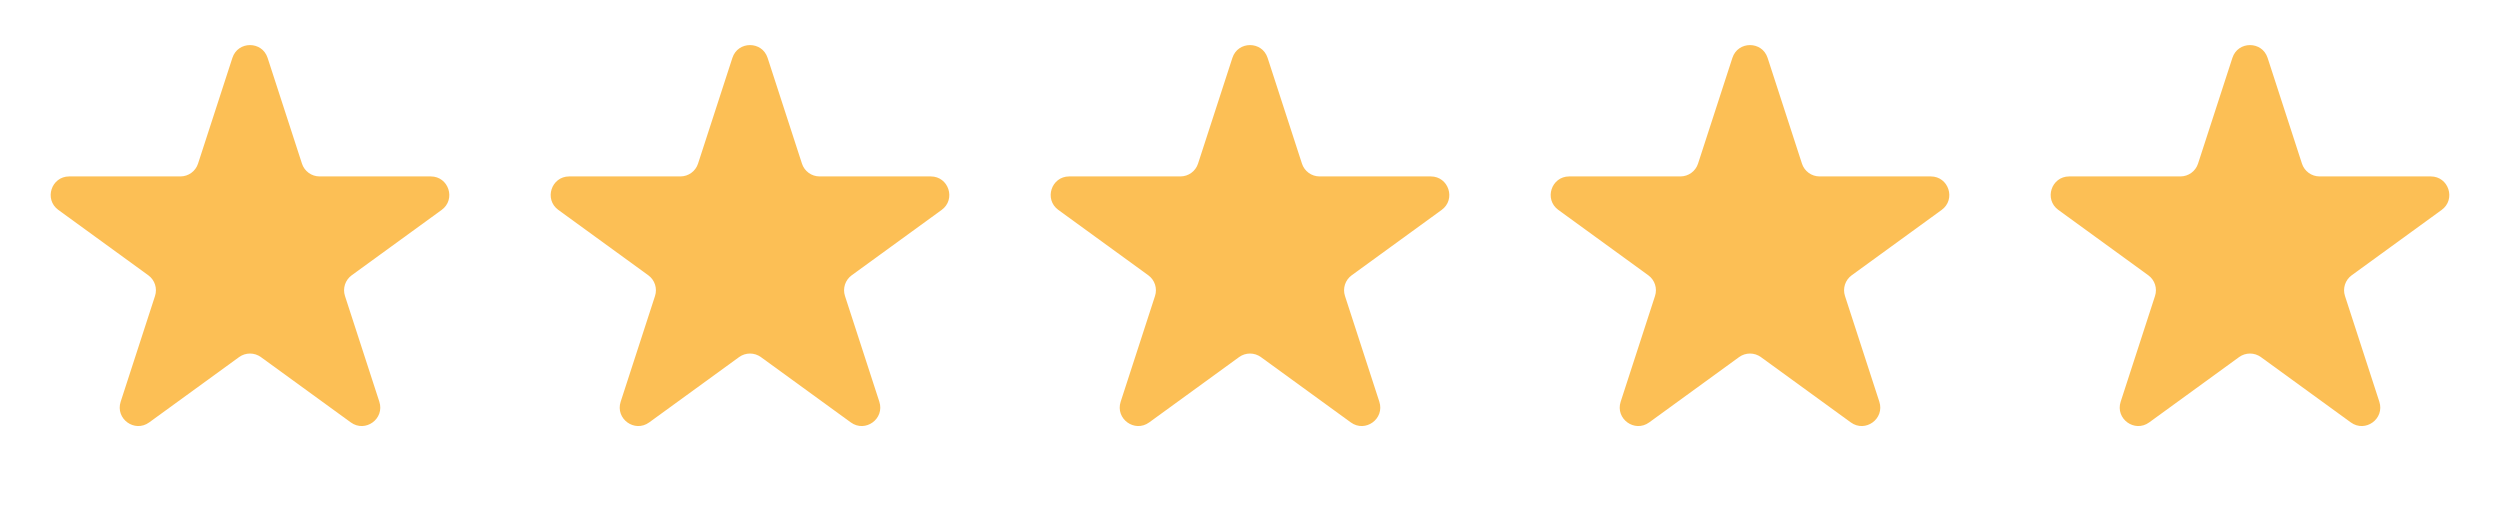 <?xml version="1.0" encoding="UTF-8"?> <svg xmlns="http://www.w3.org/2000/svg" width="135" height="28" viewBox="0 0 135 28" fill="none"><path d="M12.549 3.126C12.848 2.204 14.152 2.204 14.451 3.126L16.306 8.836C16.44 9.248 16.824 9.527 17.258 9.527H23.262C24.23 9.527 24.633 10.767 23.849 11.336L18.992 14.865C18.642 15.12 18.495 15.571 18.629 15.983L20.484 21.693C20.783 22.615 19.729 23.381 18.945 22.811L14.088 19.282C13.737 19.028 13.263 19.028 12.912 19.282L8.055 22.811C7.271 23.381 6.217 22.615 6.516 21.693L8.371 15.983C8.505 15.571 8.359 15.12 8.008 14.865L3.151 11.336C2.367 10.767 2.77 9.527 3.738 9.527H9.743C10.176 9.527 10.56 9.248 10.694 8.836L12.549 3.126Z" fill="#FCBF55"></path><path d="M39.549 3.126C39.848 2.204 41.152 2.204 41.451 3.126L43.306 8.836C43.44 9.248 43.824 9.527 44.258 9.527H50.262C51.23 9.527 51.633 10.767 50.849 11.336L45.992 14.865C45.642 15.12 45.495 15.571 45.629 15.983L47.484 21.693C47.783 22.615 46.729 23.381 45.945 22.811L41.088 19.282C40.737 19.028 40.263 19.028 39.912 19.282L35.055 22.811C34.271 23.381 33.217 22.615 33.516 21.693L35.371 15.983C35.505 15.571 35.358 15.12 35.008 14.865L30.151 11.336C29.367 10.767 29.77 9.527 30.738 9.527H36.742C37.176 9.527 37.56 9.248 37.694 8.836L39.549 3.126Z" fill="#FCBF55"></path><path d="M66.549 3.126C66.848 2.204 68.152 2.204 68.451 3.126L70.306 8.836C70.44 9.248 70.824 9.527 71.257 9.527H77.262C78.23 9.527 78.633 10.767 77.849 11.336L72.992 14.865C72.641 15.12 72.495 15.571 72.629 15.983L74.484 21.693C74.783 22.615 73.729 23.381 72.945 22.811L68.088 19.282C67.737 19.028 67.263 19.028 66.912 19.282L62.055 22.811C61.271 23.381 60.217 22.615 60.516 21.693L62.371 15.983C62.505 15.571 62.358 15.12 62.008 14.865L57.151 11.336C56.367 10.767 56.77 9.527 57.738 9.527H63.742C64.176 9.527 64.56 9.248 64.694 8.836L66.549 3.126Z" fill="#FCBF55"></path><path d="M93.549 3.126C93.848 2.204 95.152 2.204 95.451 3.126L97.306 8.836C97.44 9.248 97.824 9.527 98.257 9.527H104.262C105.23 9.527 105.633 10.767 104.849 11.336L99.992 14.865C99.641 15.12 99.495 15.571 99.629 15.983L101.484 21.693C101.783 22.615 100.729 23.381 99.945 22.811L95.088 19.282C94.737 19.028 94.263 19.028 93.912 19.282L89.055 22.811C88.271 23.381 87.217 22.615 87.516 21.693L89.371 15.983C89.505 15.571 89.359 15.12 89.008 14.865L84.151 11.336C83.367 10.767 83.77 9.527 84.738 9.527H90.743C91.176 9.527 91.56 9.248 91.694 8.836L93.549 3.126Z" fill="#FCBF55"></path><path d="M120.549 3.126C120.848 2.204 122.152 2.204 122.451 3.126L124.306 8.836C124.44 9.248 124.824 9.527 125.257 9.527H131.262C132.23 9.527 132.633 10.767 131.849 11.336L126.992 14.865C126.641 15.12 126.495 15.571 126.629 15.983L128.484 21.693C128.783 22.615 127.729 23.381 126.945 22.811L122.088 19.282C121.737 19.028 121.263 19.028 120.912 19.282L116.055 22.811C115.271 23.381 114.217 22.615 114.516 21.693L116.371 15.983C116.505 15.571 116.359 15.12 116.008 14.865L111.151 11.336C110.367 10.767 110.77 9.527 111.738 9.527H117.743C118.176 9.527 118.56 9.248 118.694 8.836L120.549 3.126Z" fill="#FCBF55"></path></svg> 